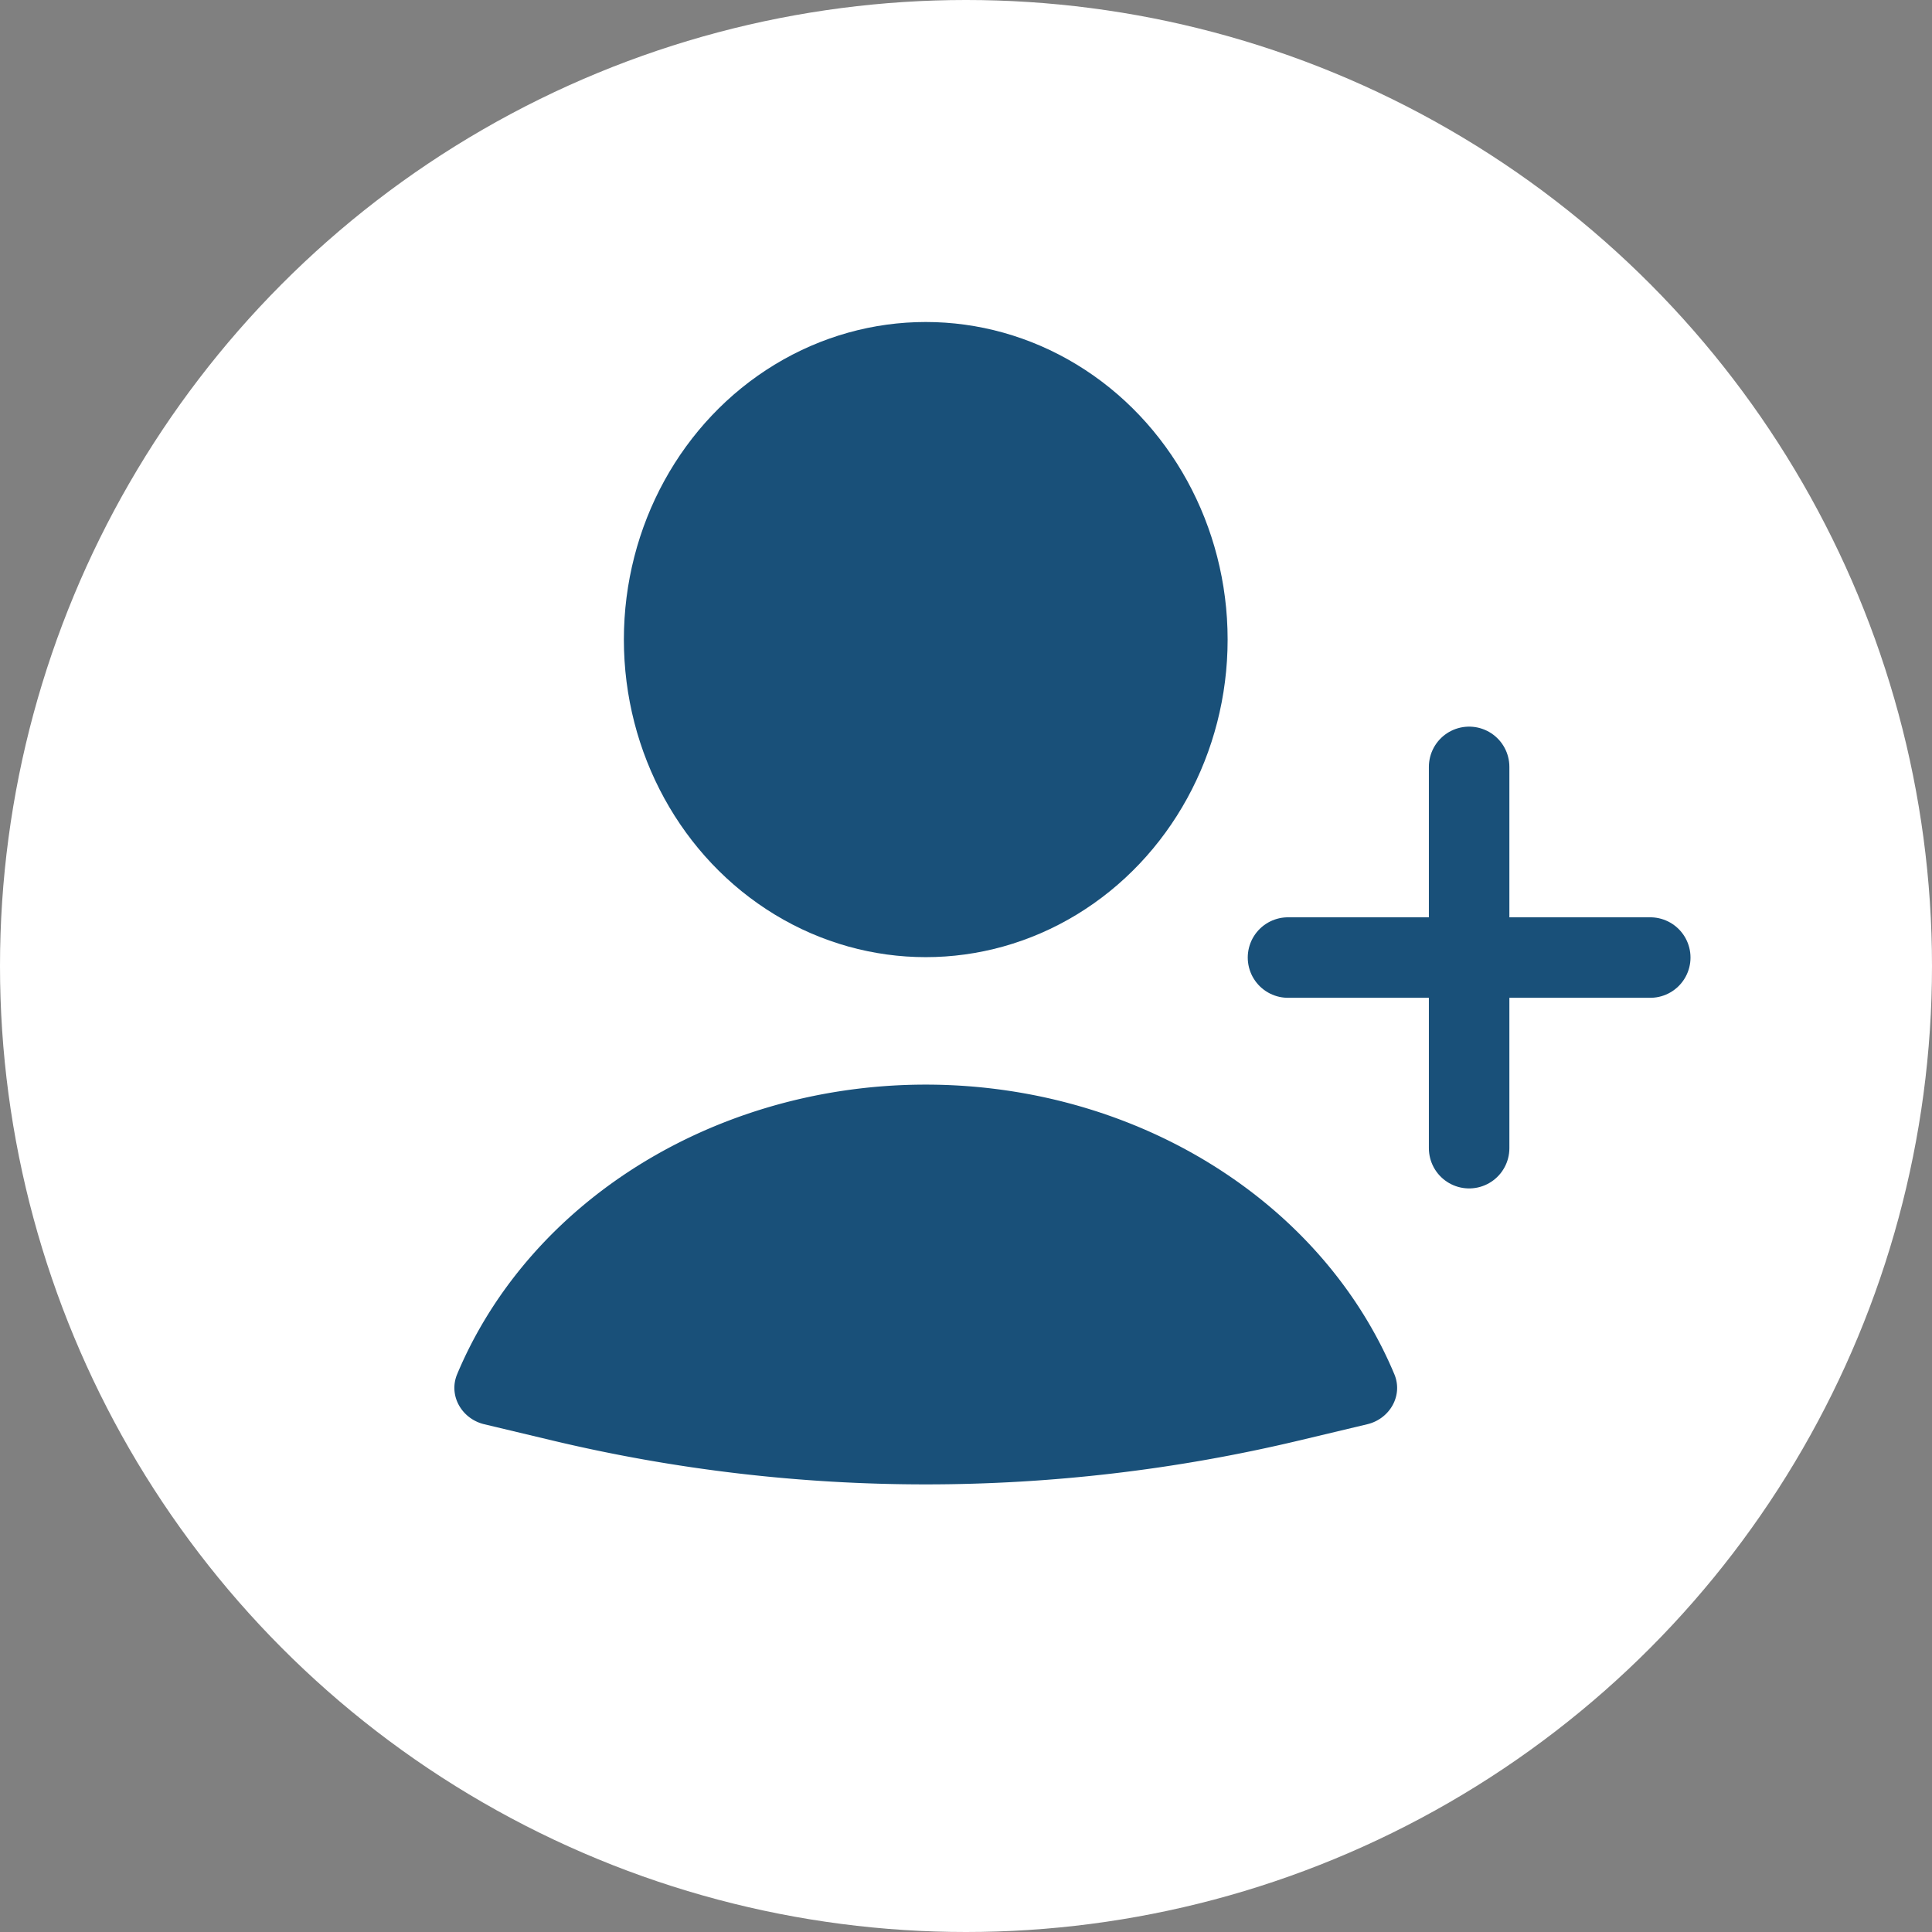 <svg width="48" height="48" viewBox="0 0 48 48" fill="none" xmlns="http://www.w3.org/2000/svg"><rect x="0" y="0" width="48" height="48" fill="#808080" stroke="none"/><circle cx="24" cy="24" r="24" fill="#fff"/><ellipse cx="23" cy="15.89" rx="7.5" ry="7.89" fill="#195079"/><path d="M36.5 19.053v9.473M41 23.79h-9" stroke="#195079" stroke-width="2" stroke-linecap="round"/><path d="M33.969 35.385c.56-.133.895-.713.673-1.243-.812-1.939-2.222-3.643-4.08-4.91-2.169-1.482-4.827-2.285-7.562-2.285-2.735 0-5.393.803-7.563 2.284-1.857 1.268-3.267 2.972-4.079 4.91-.222.531.114 1.11.673 1.244l1.694.404a39.998 39.998 0 0018.55 0l1.694-.404z" fill="#195079"/></svg>